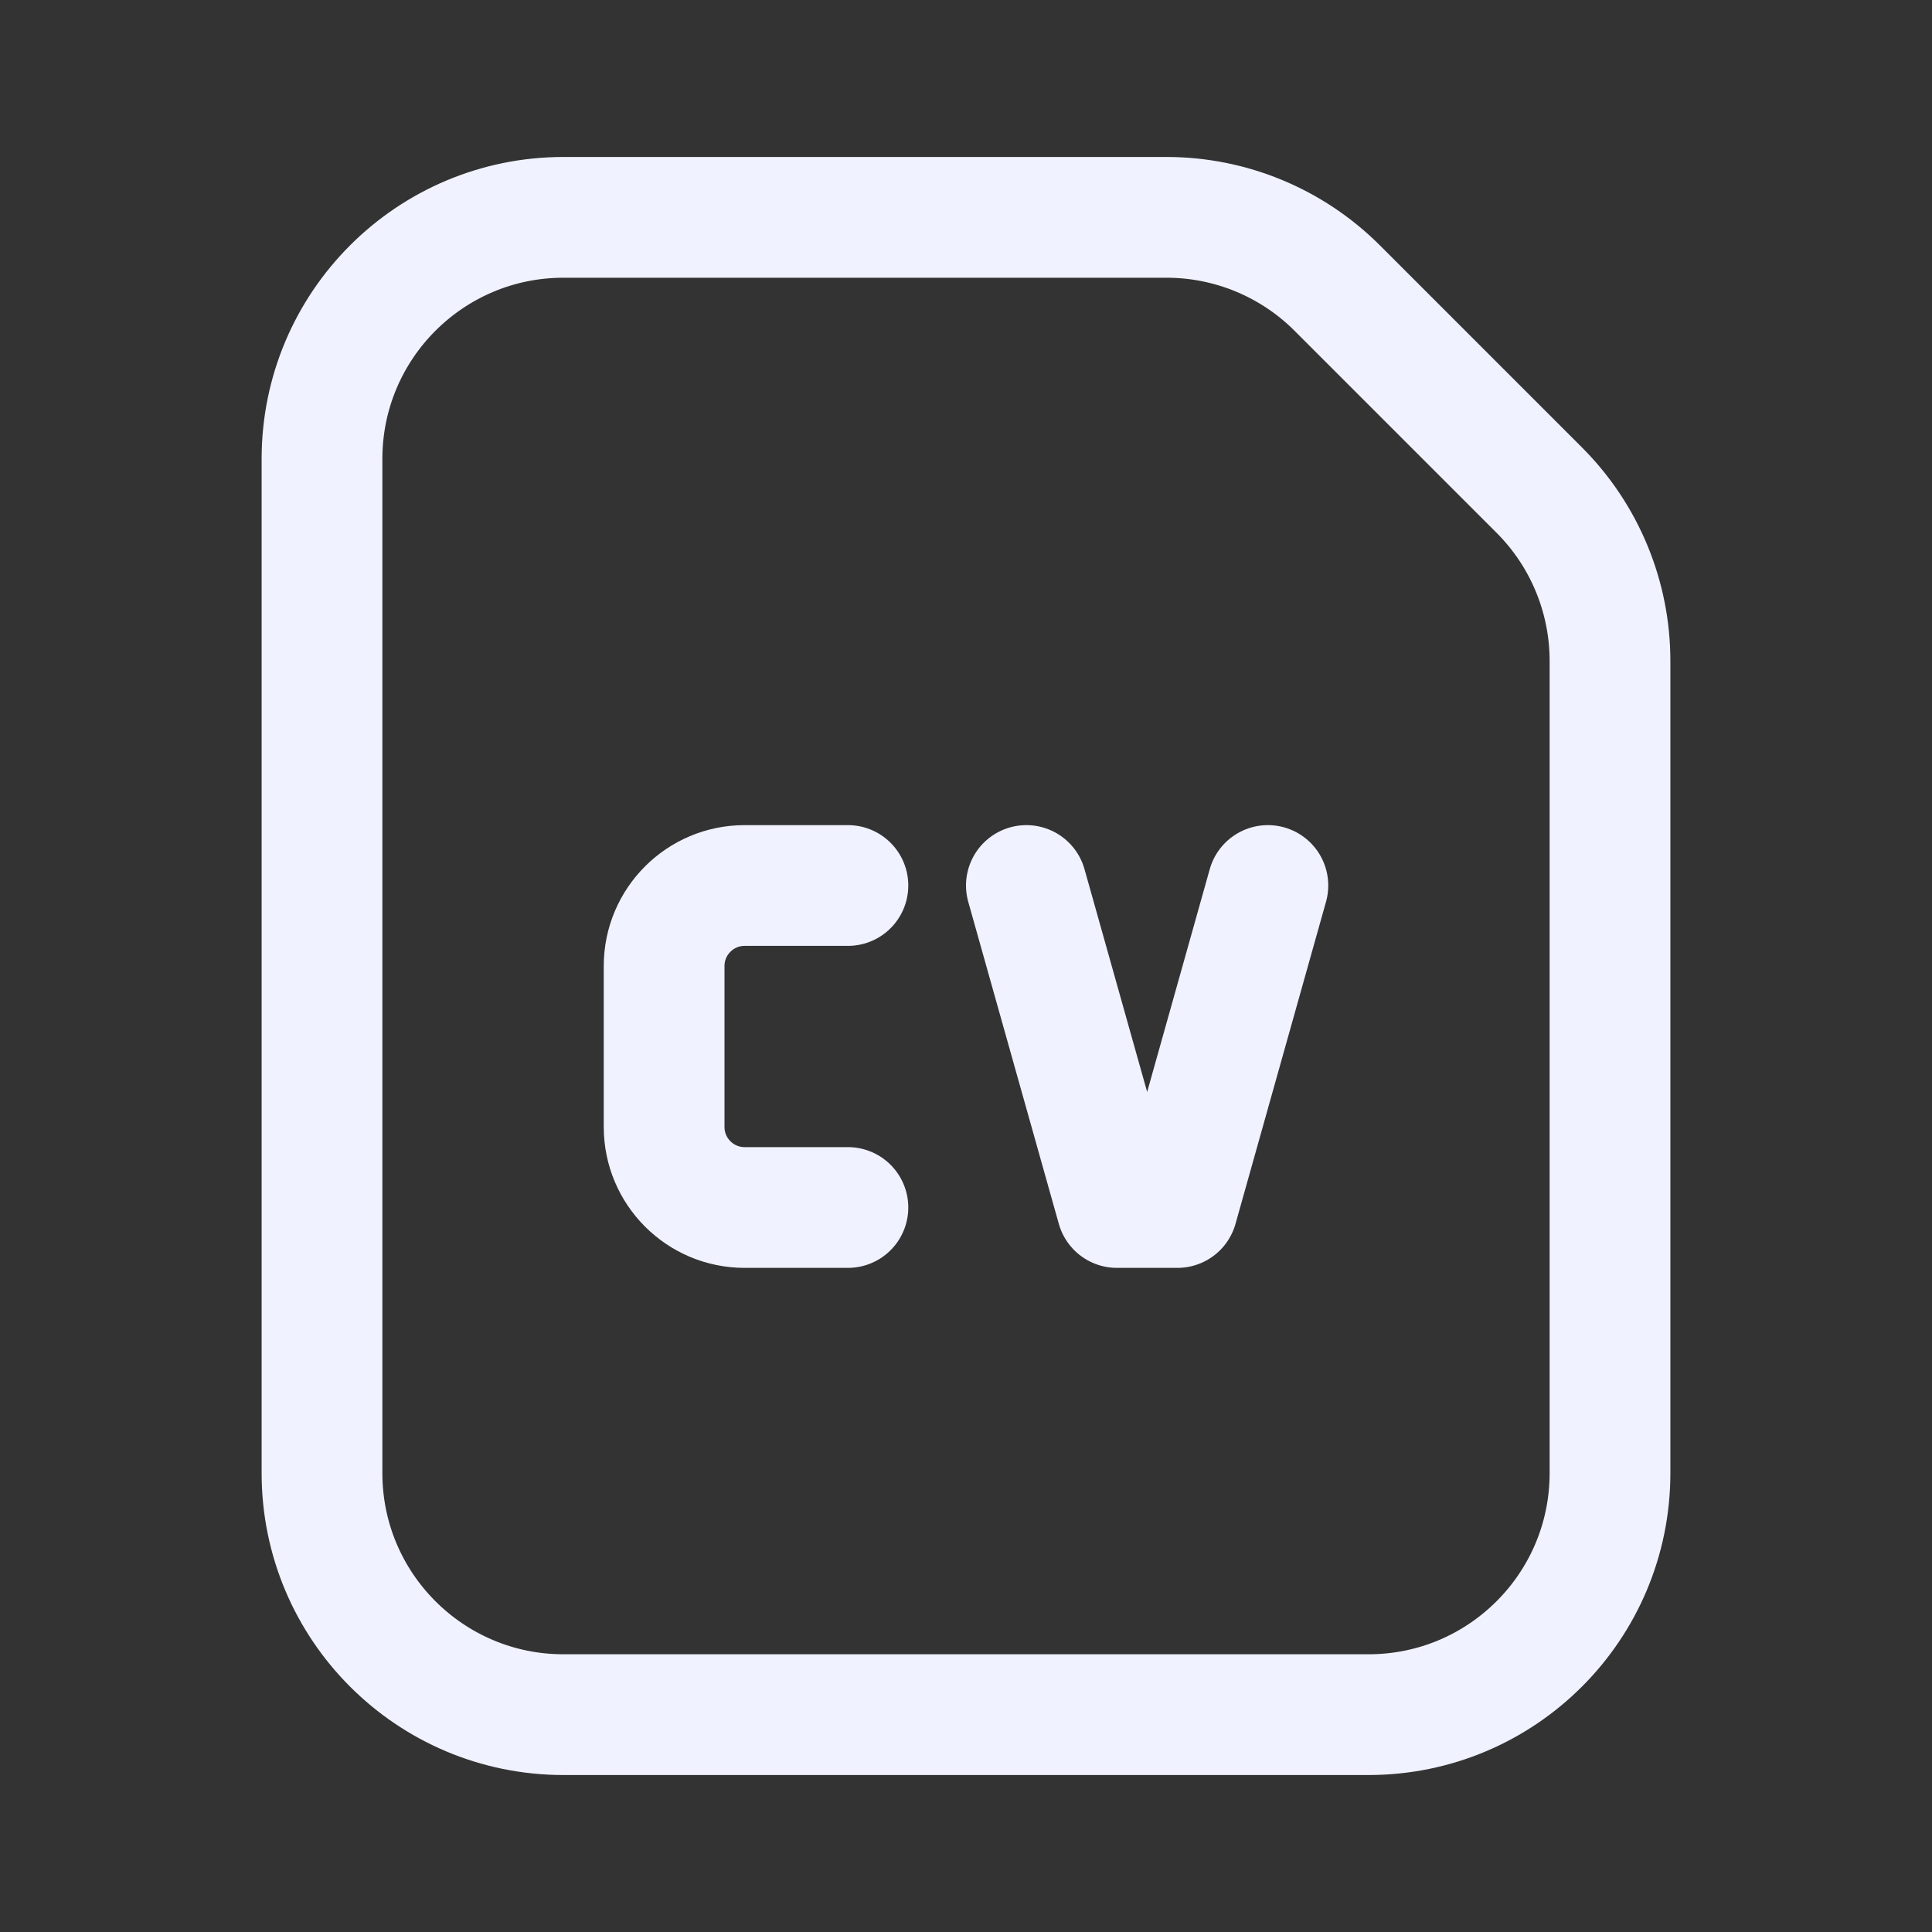 <svg width="24" height="24" viewBox="0 0 24 24" fill="none" xmlns="http://www.w3.org/2000/svg">
<rect x="0" y="0" width="24" height="24" fill="#333333" stroke="none"/>
<path fill-rule="evenodd" clip-rule="evenodd" d="M19.121 6.088L16.612 3.579C16.049 3.016 15.286 2.7 14.491 2.7H7C5.343 2.7 4 4.043 4 5.7V18.3C4 19.957 5.343 21.3 7 21.3H17C18.657 21.3 20 19.957 20 18.3V8.21C20 7.414 19.684 6.651 19.121 6.088Z" stroke="#F0F2FF" stroke-width="1.5" stroke-linecap="round" stroke-linejoin="round"/>
<path d="M12.75 11L13.875 15H14.626L15.75 11" stroke="#F0F2FF" stroke-width="1.5" stroke-linecap="round" stroke-linejoin="round"/>
<path d="M10.533 11H9.25C8.698 11 8.25 11.448 8.25 12V14C8.25 14.552 8.698 15 9.25 15H10.533" stroke="#F0F2FF" stroke-width="1.5" stroke-linecap="round" stroke-linejoin="round"/>
</svg>

